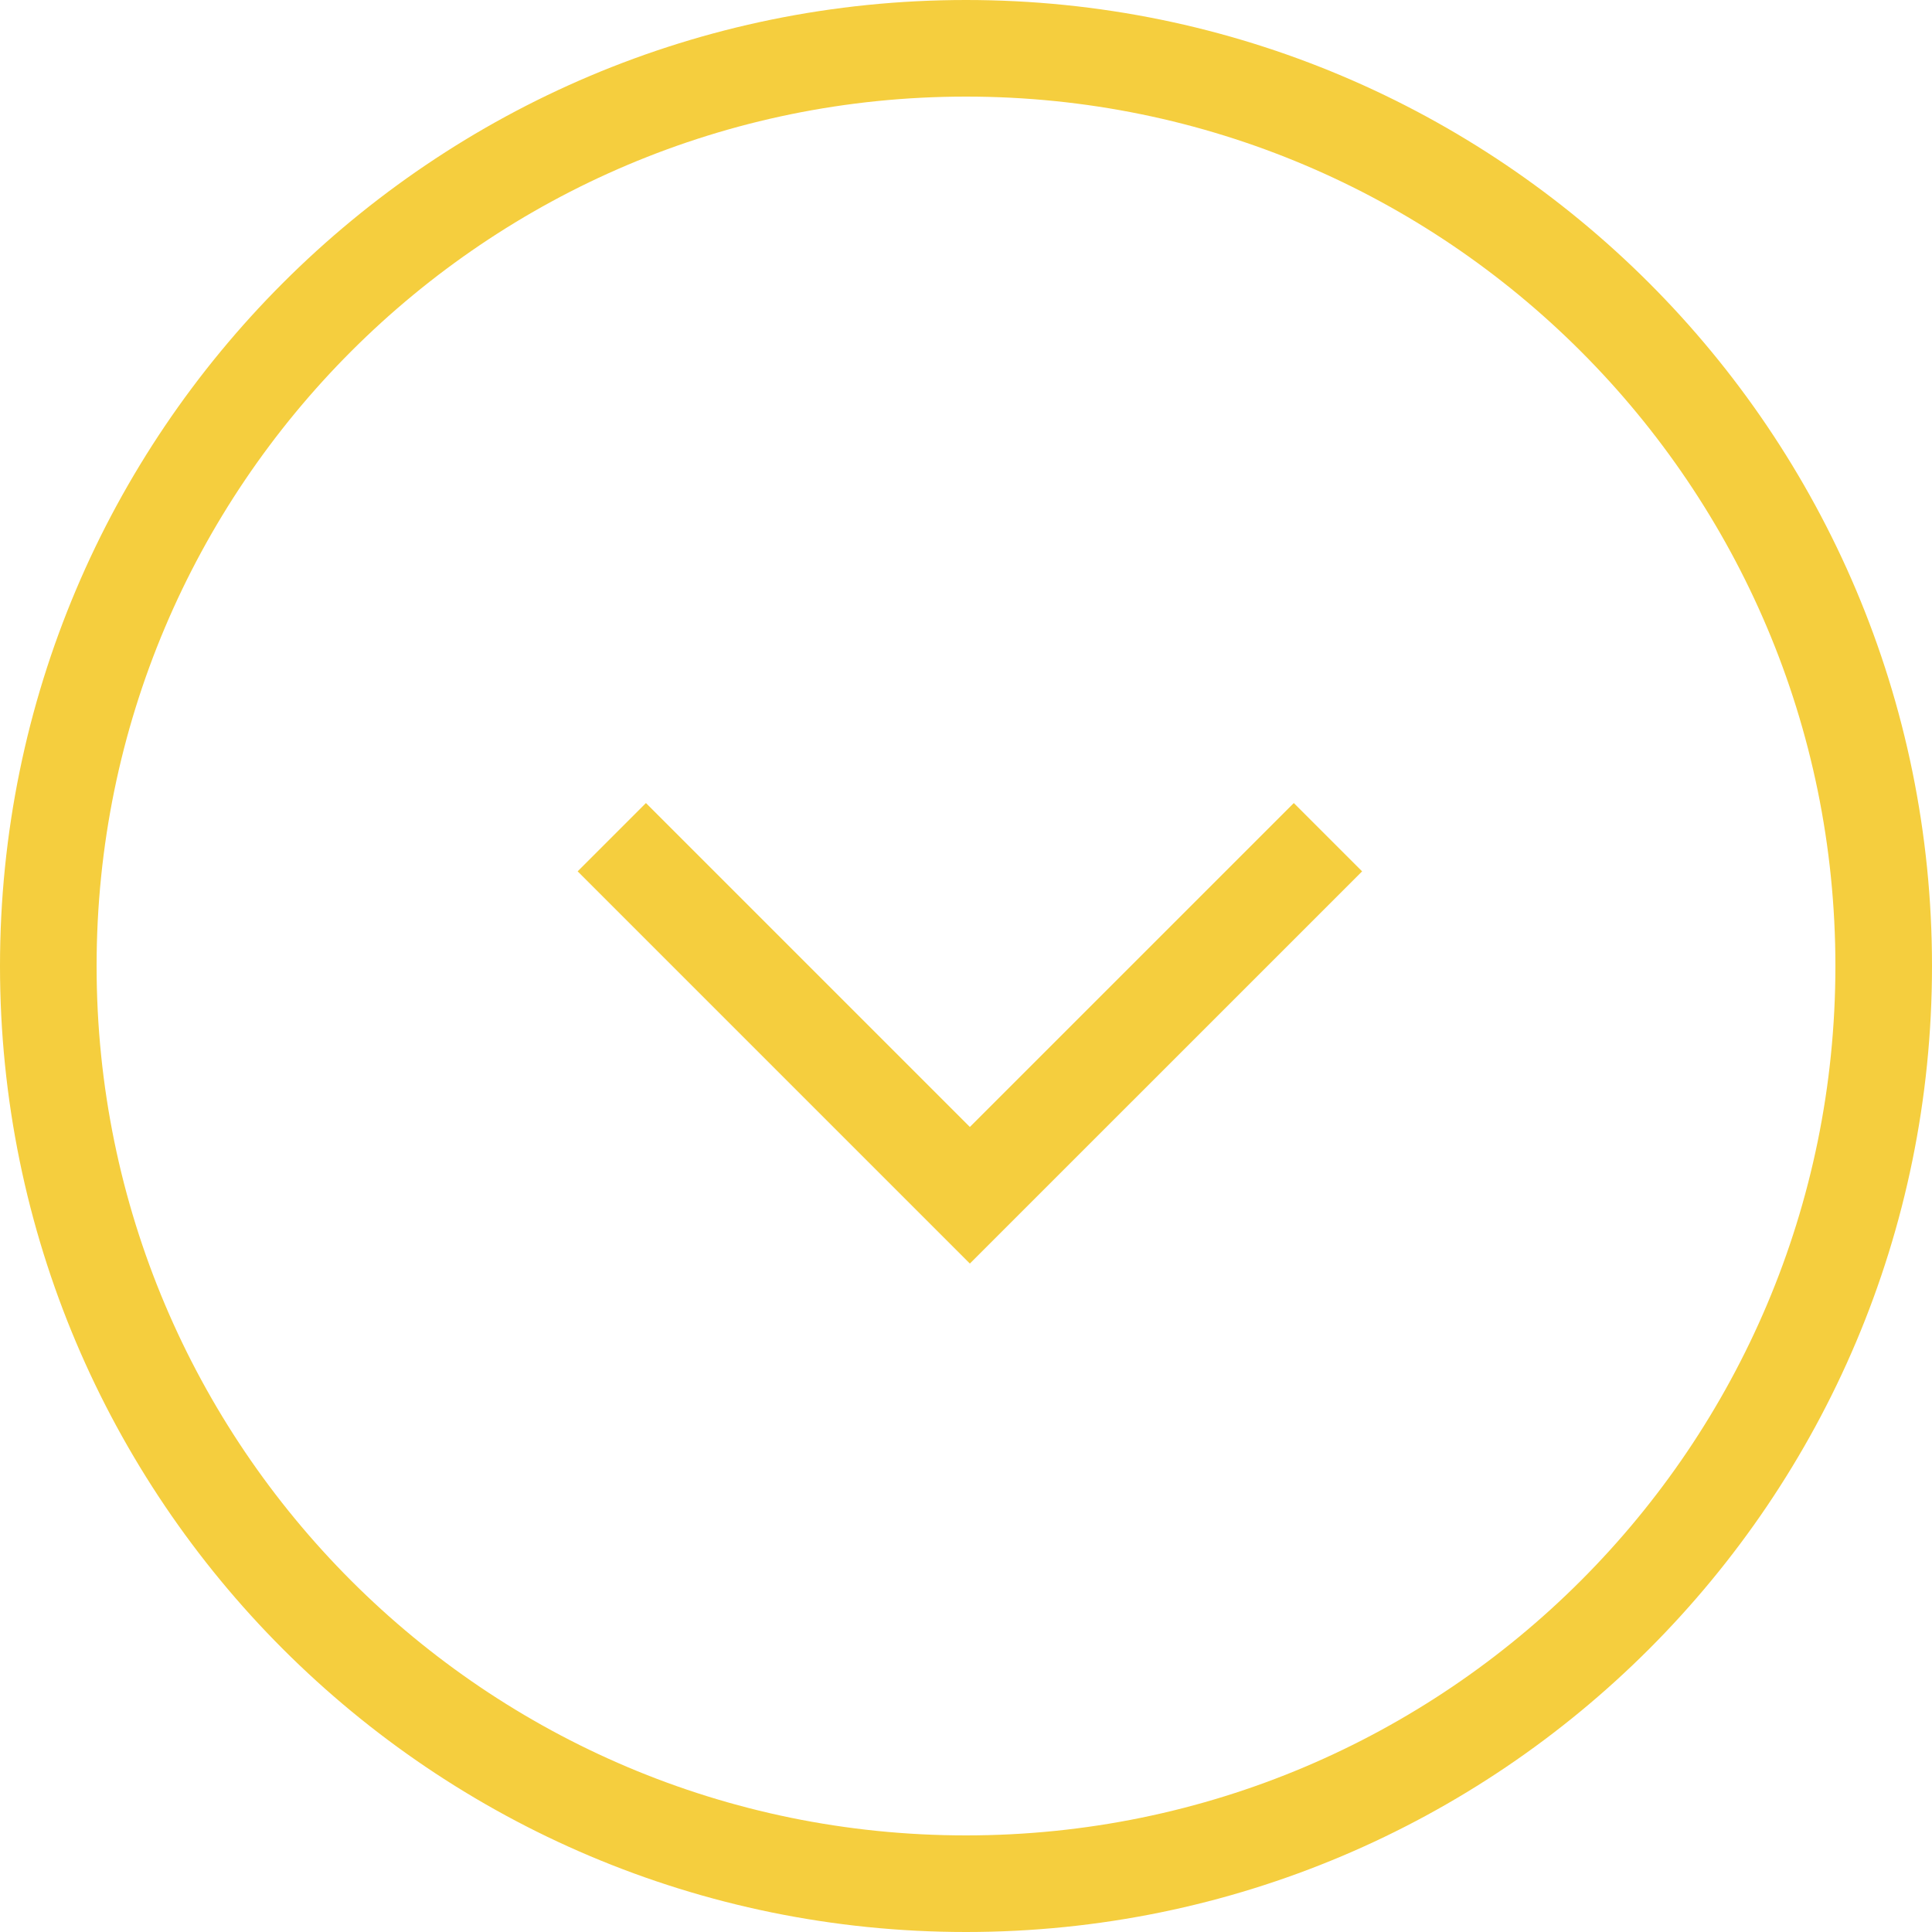 <svg width="60" height="60" viewBox="0 0 60 60" fill="none" xmlns="http://www.w3.org/2000/svg">
<g clip-path="url(#clip0_31_950)">
<path d="M30 58.5C45.74 58.5 58.5 45.74 58.5 30C58.5 14.26 45.74 1.5 30 1.5C14.26 1.5 1.5 14.26 1.5 30C1.5 45.74 14.26 58.5 30 58.5Z" stroke="#F5CE3E" stroke-width="3"/>
<path d="M41.241 26L30.12 37.12L19 26" stroke="#F5CE3E" stroke-width="3"/>
</g>
<defs>
<clipPath id="clip0_31_950">
<rect width="60" height="60" fill="white"/>
</clipPath>
</defs>
</svg>
